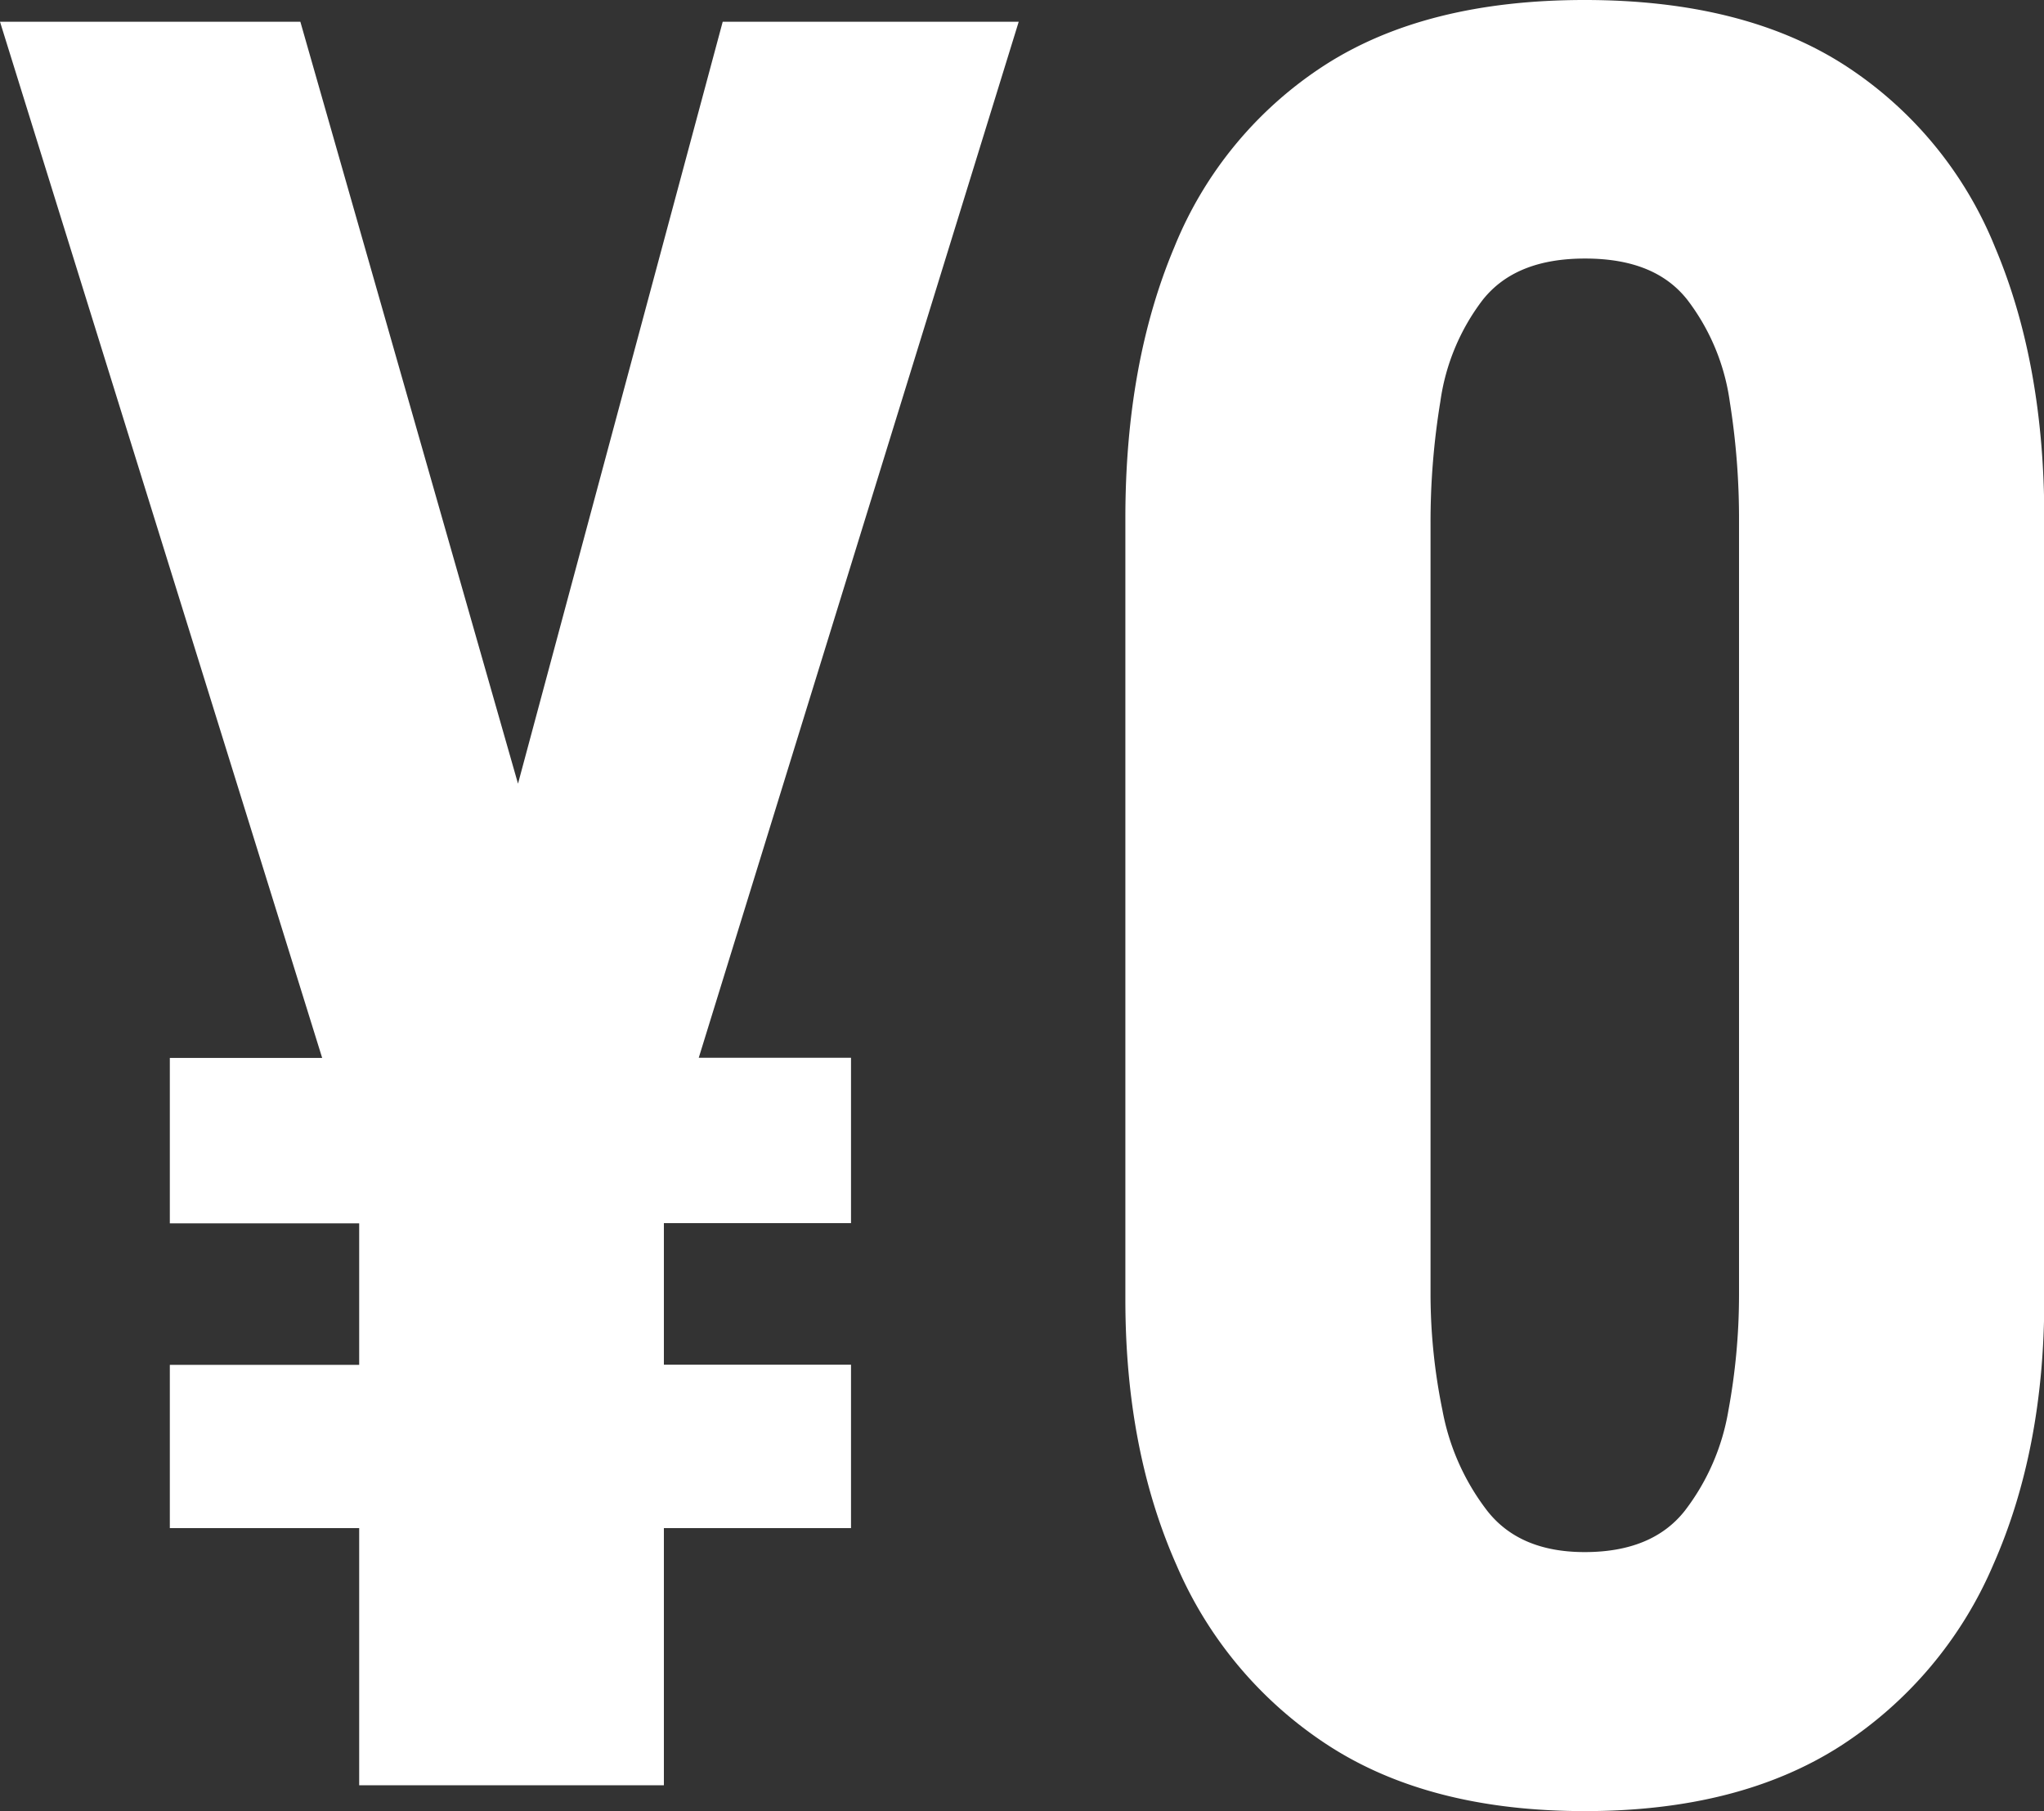 <svg xmlns="http://www.w3.org/2000/svg" viewBox="0 0 220.97 195.79"><rect x="0" y="0" width="220.97" height="195.79" fill="#333333" stroke="none"/><defs><style>.cls-1{fill:#fff}</style></defs><g id="レイヤー_2" data-name="レイヤー 2"><g id="レイヤー_1-2" data-name="レイヤー 1"><path class="cls-1" d="M38.83 193v-27.8H18.36v-17.65h20.47v-15.3H18.36v-17.88h16.47L0 2.35h32.47L56 84.72 78.13 2.35h32l-34.59 112H92v17.88H71.77v15.3H92v17.67H71.77V193ZM171.31 195.79q-16.71 0-27.65-7.06a43.78 43.78 0 0 1-16.47-19.53q-5.53-12.47-5.53-28.71V56q0-16.71 5.3-29.3a42.28 42.28 0 0 1 16.23-19.64Q154.14 0 171.31 0t28.13 7.06a42.28 42.28 0 0 1 16.23 19.65Q221 39.3 221 56v84.48q0 16.23-5.53 28.71A43.74 43.74 0 0 1 199 188.73q-11 7.07-27.69 7.06Zm0-28q7.31 0 10.83-4.47a24.39 24.39 0 0 0 4.71-10.83A68.78 68.78 0 0 0 188 140V56.48a80.27 80.27 0 0 0-1-13.06 23.42 23.42 0 0 0-4.58-11c-2.36-3-6-4.47-11.07-4.47s-8.7 1.5-11.06 4.47a23.42 23.42 0 0 0-4.58 11 80.27 80.27 0 0 0-1.06 13.06V140a62.59 62.59 0 0 0 1.29 12.47 25.32 25.32 0 0 0 4.82 10.83q3.5 4.49 10.55 4.49Z"/></g></g></svg>